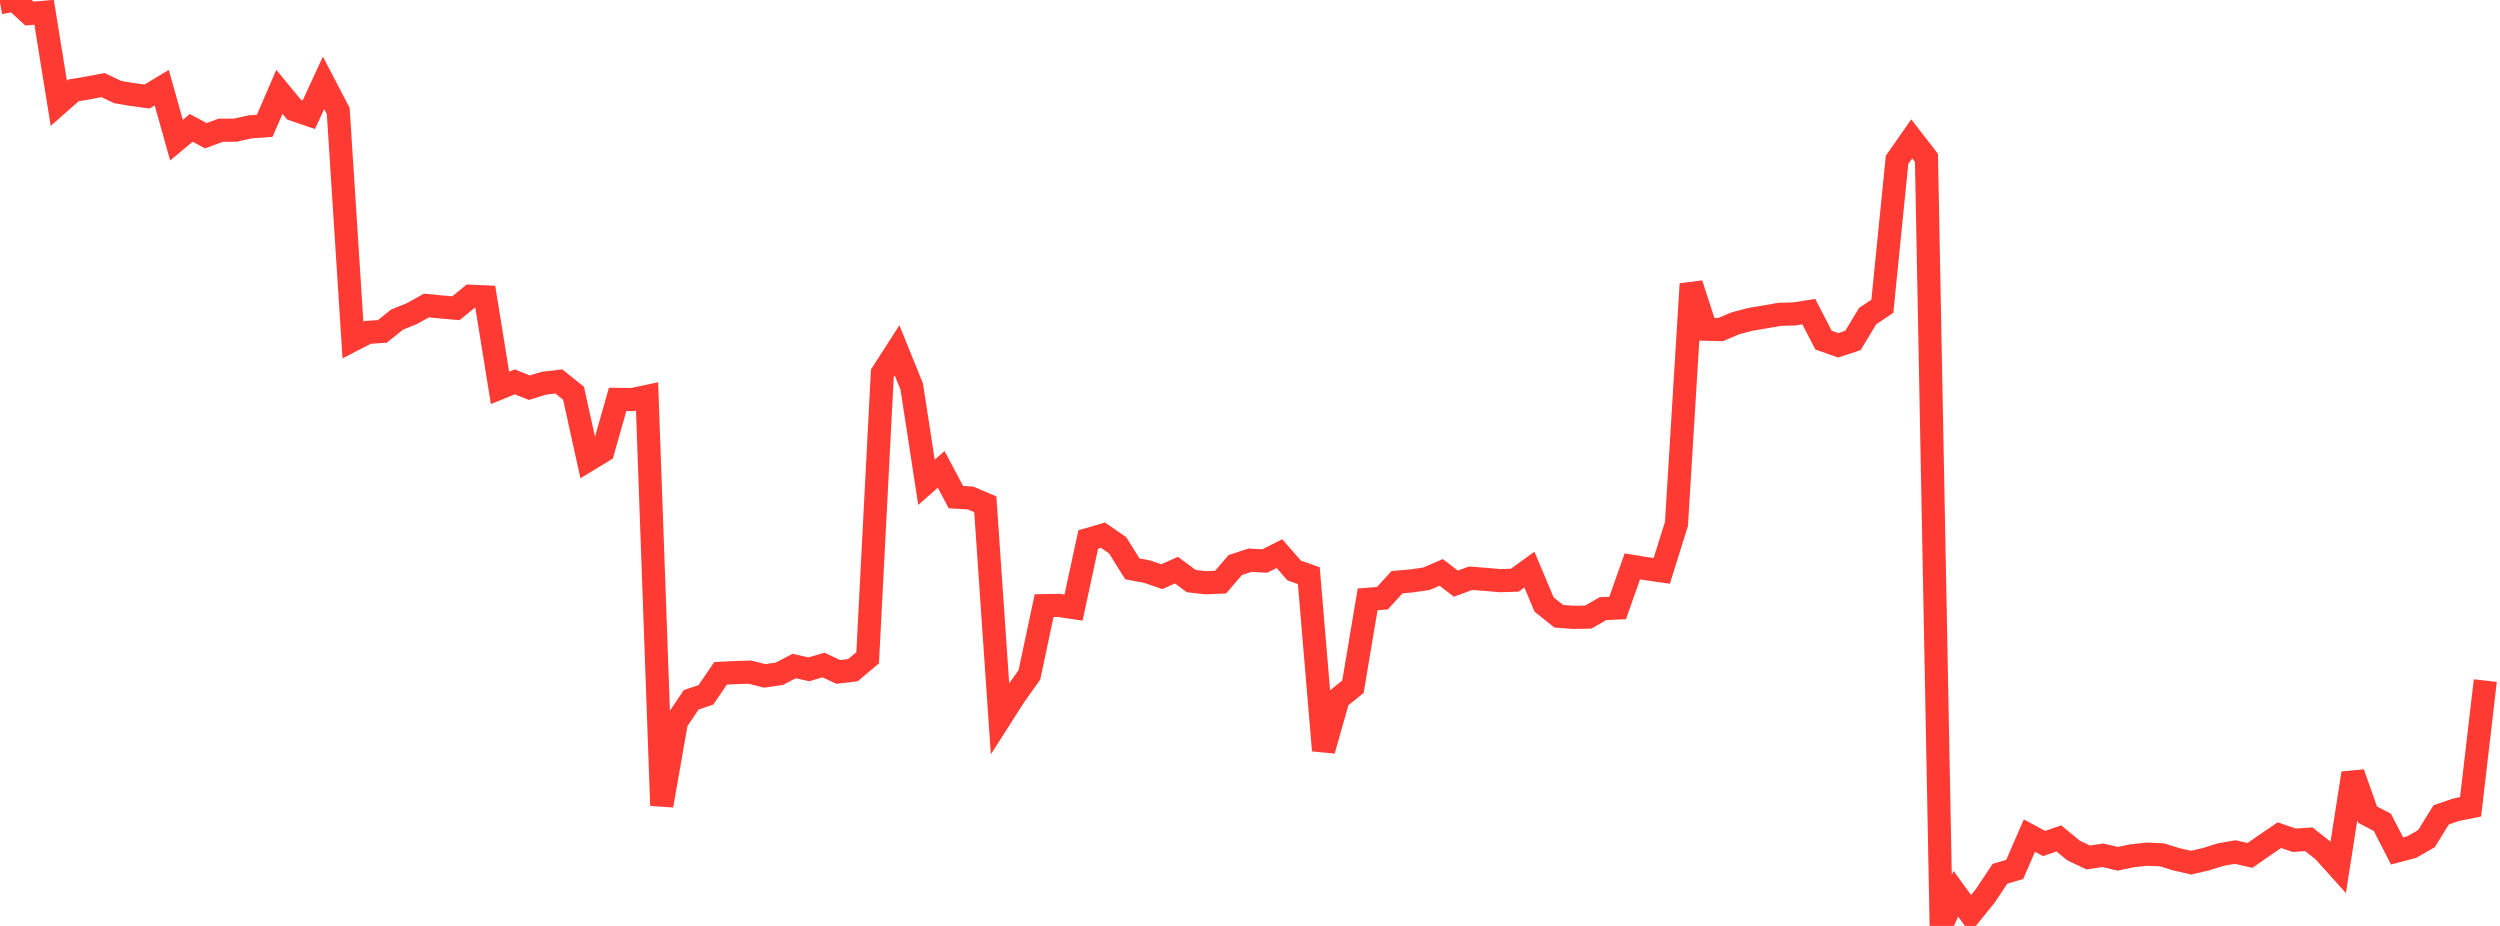 <?xml version="1.0" standalone="no"?>
<!DOCTYPE svg PUBLIC "-//W3C//DTD SVG 1.1//EN" "http://www.w3.org/Graphics/SVG/1.1/DTD/svg11.dtd">

<svg width="135" height="50" viewBox="0 0 135 50" preserveAspectRatio="none" 
  xmlns="http://www.w3.org/2000/svg"
  xmlns:xlink="http://www.w3.org/1999/xlink">


<polyline points="0.0, 0.145 0.794, 0.0 1.588, 0.732 2.382, 0.663 3.176, 5.58 3.971, 4.879 4.765, 4.746 5.559, 4.595 6.353, 4.97 7.147, 5.106 7.941, 5.211 8.735, 4.732 9.529, 7.568 10.324, 6.907 11.118, 7.33 11.912, 7.033 12.706, 7.029 13.5, 6.851 14.294, 6.795 15.088, 4.959 15.882, 5.923 16.676, 6.195 17.471, 4.474 18.265, 5.996 19.059, 18.359 19.853, 17.948 20.647, 17.896 21.441, 17.259 22.235, 16.937 23.029, 16.498 23.824, 16.575 24.618, 16.645 25.412, 15.997 26.206, 16.032 27.0, 20.944 27.794, 20.621 28.588, 20.935 29.382, 20.69 30.176, 20.598 30.971, 21.235 31.765, 24.839 32.559, 24.356 33.353, 21.567 34.147, 21.576 34.941, 21.407 35.735, 43.498 36.529, 38.972 37.324, 37.789 38.118, 37.523 38.912, 36.359 39.706, 36.319 40.5, 36.296 41.294, 36.499 42.088, 36.383 42.882, 35.966 43.676, 36.143 44.471, 35.911 45.265, 36.284 46.059, 36.188 46.853, 35.52 47.647, 20.15 48.441, 18.917 49.235, 20.879 50.029, 26.044 50.824, 25.347 51.618, 26.845 52.412, 26.893 53.206, 27.231 54.0, 38.801 54.794, 37.557 55.588, 36.442 56.382, 32.706 57.176, 32.692 57.971, 32.81 58.765, 29.13 59.559, 28.899 60.353, 29.445 61.147, 30.719 61.941, 30.867 62.735, 31.141 63.529, 30.787 64.324, 31.378 65.118, 31.468 65.912, 31.435 66.706, 30.511 67.5, 30.252 68.294, 30.296 69.088, 29.895 69.882, 30.804 70.676, 31.086 71.471, 40.525 72.265, 37.723 73.059, 37.083 73.853, 32.362 74.647, 32.305 75.441, 31.437 76.235, 31.368 77.029, 31.252 77.824, 30.909 78.618, 31.518 79.412, 31.225 80.206, 31.285 81.0, 31.355 81.794, 31.332 82.588, 30.76 83.382, 32.645 84.176, 33.278 84.971, 33.337 85.765, 33.324 86.559, 32.866 87.353, 32.832 88.147, 30.584 88.941, 30.714 89.735, 30.828 90.529, 28.29 91.324, 15.334 92.118, 17.778 92.912, 17.798 93.706, 17.459 94.5, 17.25 95.294, 17.115 96.088, 16.975 96.882, 16.953 97.676, 16.829 98.471, 18.366 99.265, 18.646 100.059, 18.384 100.853, 17.069 101.647, 16.538 102.441, 8.632 103.235, 7.498 104.029, 8.525 104.824, 50.0 105.618, 48.264 106.412, 49.357 107.206, 48.374 108.0, 47.182 108.794, 46.95 109.588, 45.121 110.382, 45.55 111.176, 45.273 111.971, 45.926 112.765, 46.304 113.559, 46.185 114.353, 46.374 115.147, 46.21 115.941, 46.125 116.735, 46.159 117.529, 46.404 118.324, 46.583 119.118, 46.397 119.912, 46.148 120.706, 46.011 121.5, 46.192 122.294, 45.639 123.088, 45.098 123.882, 45.373 124.676, 45.321 125.471, 45.949 126.265, 46.831 127.059, 41.753 127.853, 43.994 128.647, 44.404 129.441, 45.951 130.235, 45.742 131.029, 45.286 131.824, 44.002 132.618, 43.728 133.412, 43.568 134.206, 36.752" fill="none" stroke="#ff3a33" stroke-width="1.25"/>

</svg>